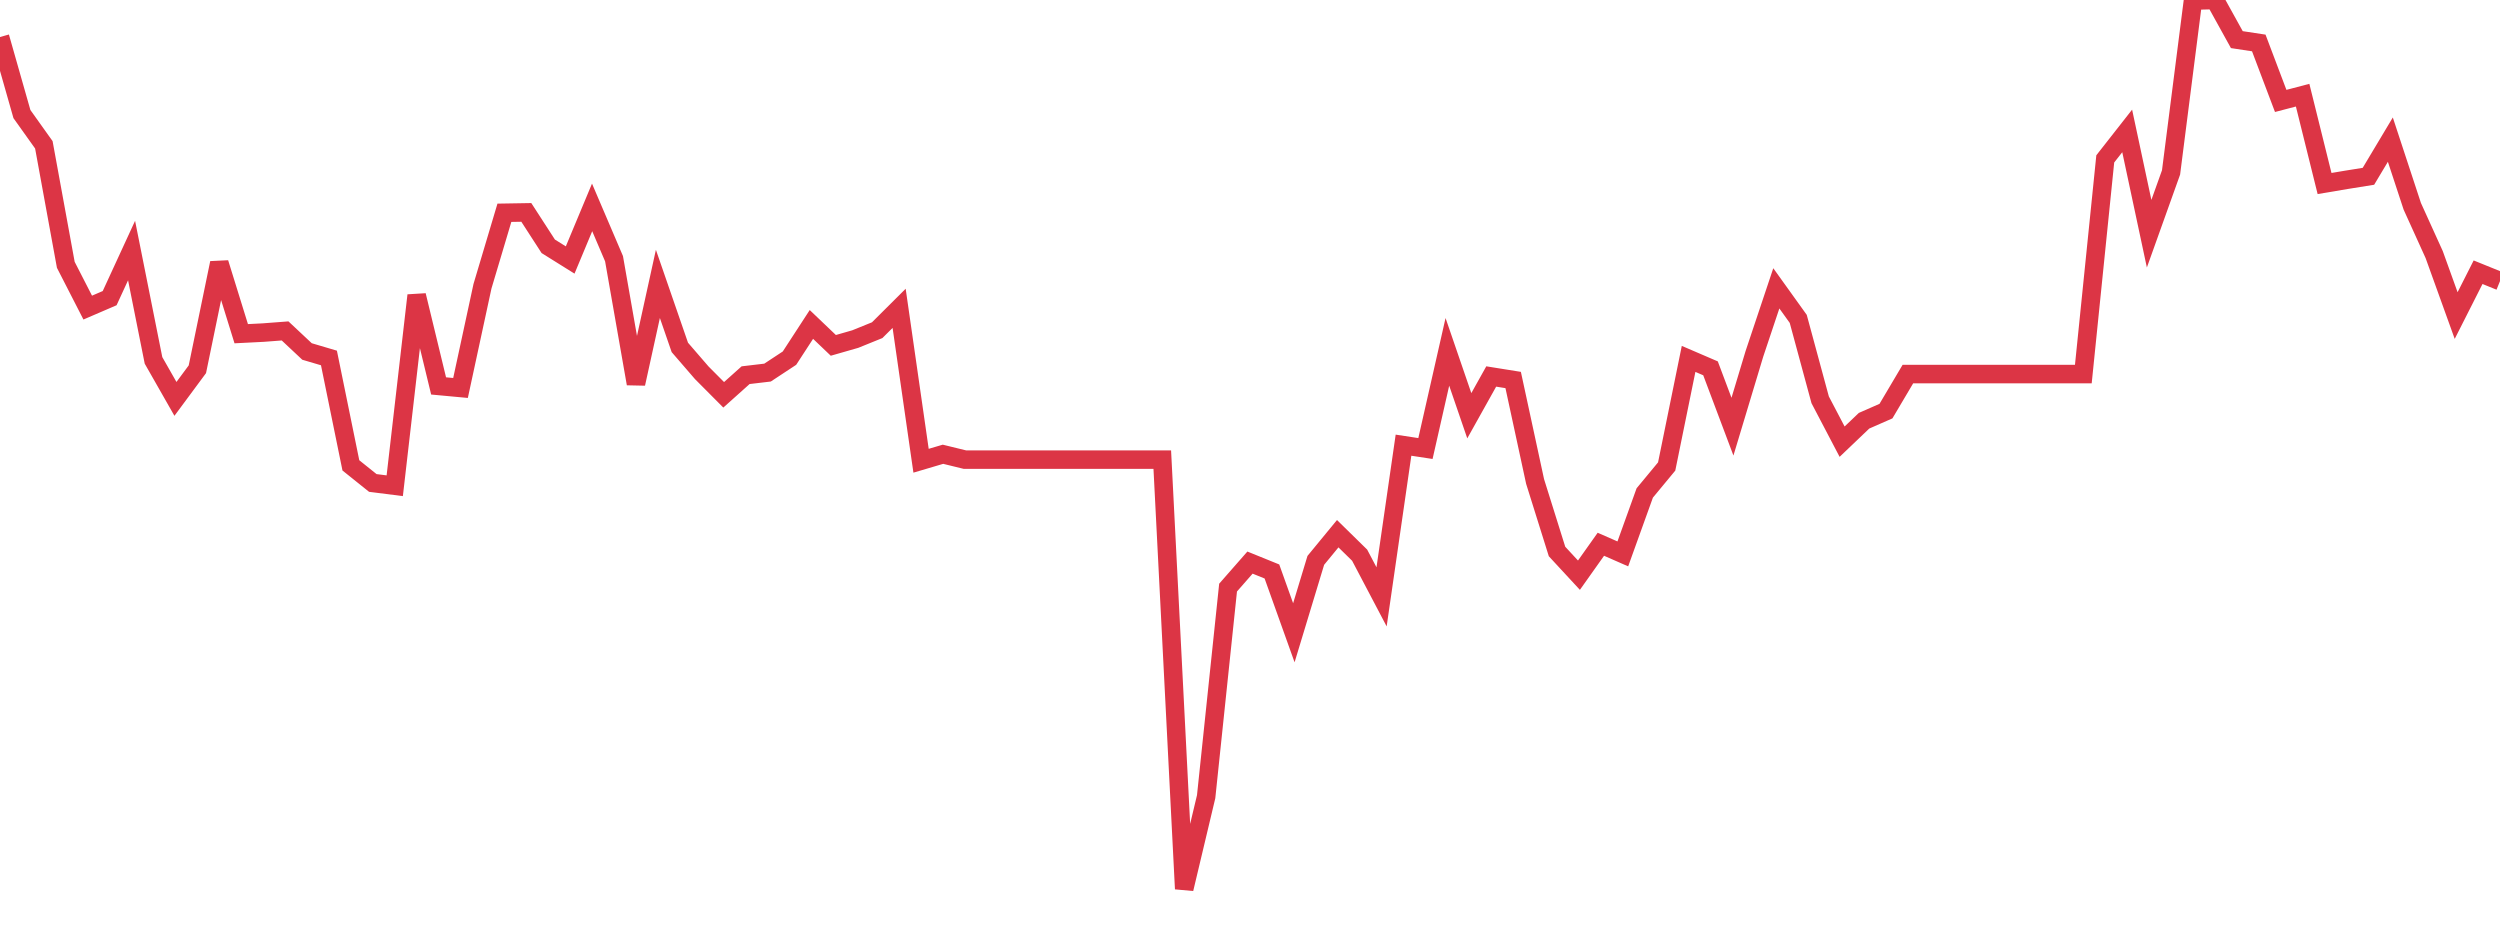 <?xml version="1.0" standalone="no"?>
<!DOCTYPE svg PUBLIC "-//W3C//DTD SVG 1.1//EN" "http://www.w3.org/Graphics/SVG/1.1/DTD/svg11.dtd">
<svg width="135" height="50" viewBox="0 0 135 50" preserveAspectRatio="none" class="sparkline" xmlns="http://www.w3.org/2000/svg"
xmlns:xlink="http://www.w3.org/1999/xlink"><path  class="sparkline--line" d="M 0 2 L 0 2 L 1.184 6.16 L 2.368 7.82 L 3.553 14.3 L 4.737 16.61 L 5.921 16.1 L 7.105 13.53 L 8.289 19.46 L 9.474 21.54 L 10.658 19.94 L 11.842 14.2 L 13.026 18.02 L 14.211 17.96 L 15.395 17.87 L 16.579 18.98 L 17.763 19.33 L 18.947 25.13 L 20.132 26.08 L 21.316 26.23 L 22.5 15.95 L 23.684 20.84 L 24.868 20.95 L 26.053 15.46 L 27.237 11.49 L 28.421 11.47 L 29.605 13.3 L 30.789 14.04 L 31.974 11.2 L 33.158 13.97 L 34.342 20.72 L 35.526 15.33 L 36.711 18.76 L 37.895 20.13 L 39.079 21.32 L 40.263 20.26 L 41.447 20.12 L 42.632 19.34 L 43.816 17.52 L 45 18.65 L 46.184 18.31 L 47.368 17.83 L 48.553 16.65 L 49.737 24.88 L 50.921 24.53 L 52.105 24.82 L 53.289 24.82 L 54.474 24.82 L 55.658 24.82 L 56.842 24.82 L 58.026 24.82 L 59.211 24.82 L 60.395 24.82 L 61.579 24.82 L 62.763 24.82 L 63.947 48 L 65.132 43.02 L 66.316 31.73 L 67.5 30.38 L 68.684 30.86 L 69.868 34.17 L 71.053 30.26 L 72.237 28.82 L 73.421 29.98 L 74.605 32.23 L 75.789 24.04 L 76.974 24.22 L 78.158 19 L 79.342 22.45 L 80.526 20.33 L 81.711 20.52 L 82.895 26 L 84.079 29.78 L 85.263 31.06 L 86.447 29.39 L 87.632 29.91 L 88.816 26.62 L 90 25.19 L 91.184 19.38 L 92.368 19.89 L 93.553 23.04 L 94.737 19.11 L 95.921 15.57 L 97.105 17.22 L 98.289 21.59 L 99.474 23.85 L 100.658 22.72 L 101.842 22.2 L 103.026 20.2 L 104.211 20.2 L 105.395 20.2 L 106.579 20.2 L 107.763 20.2 L 108.947 20.2 L 110.132 20.2 L 111.316 20.2 L 112.5 20.2 L 113.684 8.58 L 114.868 7.07 L 116.053 12.62 L 117.237 9.31 L 118.421 0.03 L 119.605 0 L 120.789 2.14 L 121.974 2.32 L 123.158 5.45 L 124.342 5.14 L 125.526 9.91 L 126.711 9.71 L 127.895 9.52 L 129.079 7.54 L 130.263 11.14 L 131.447 13.75 L 132.632 17.04 L 133.816 14.7 L 135 15.18" fill="none" stroke-width="1" stroke="#dc3545"></path></svg>